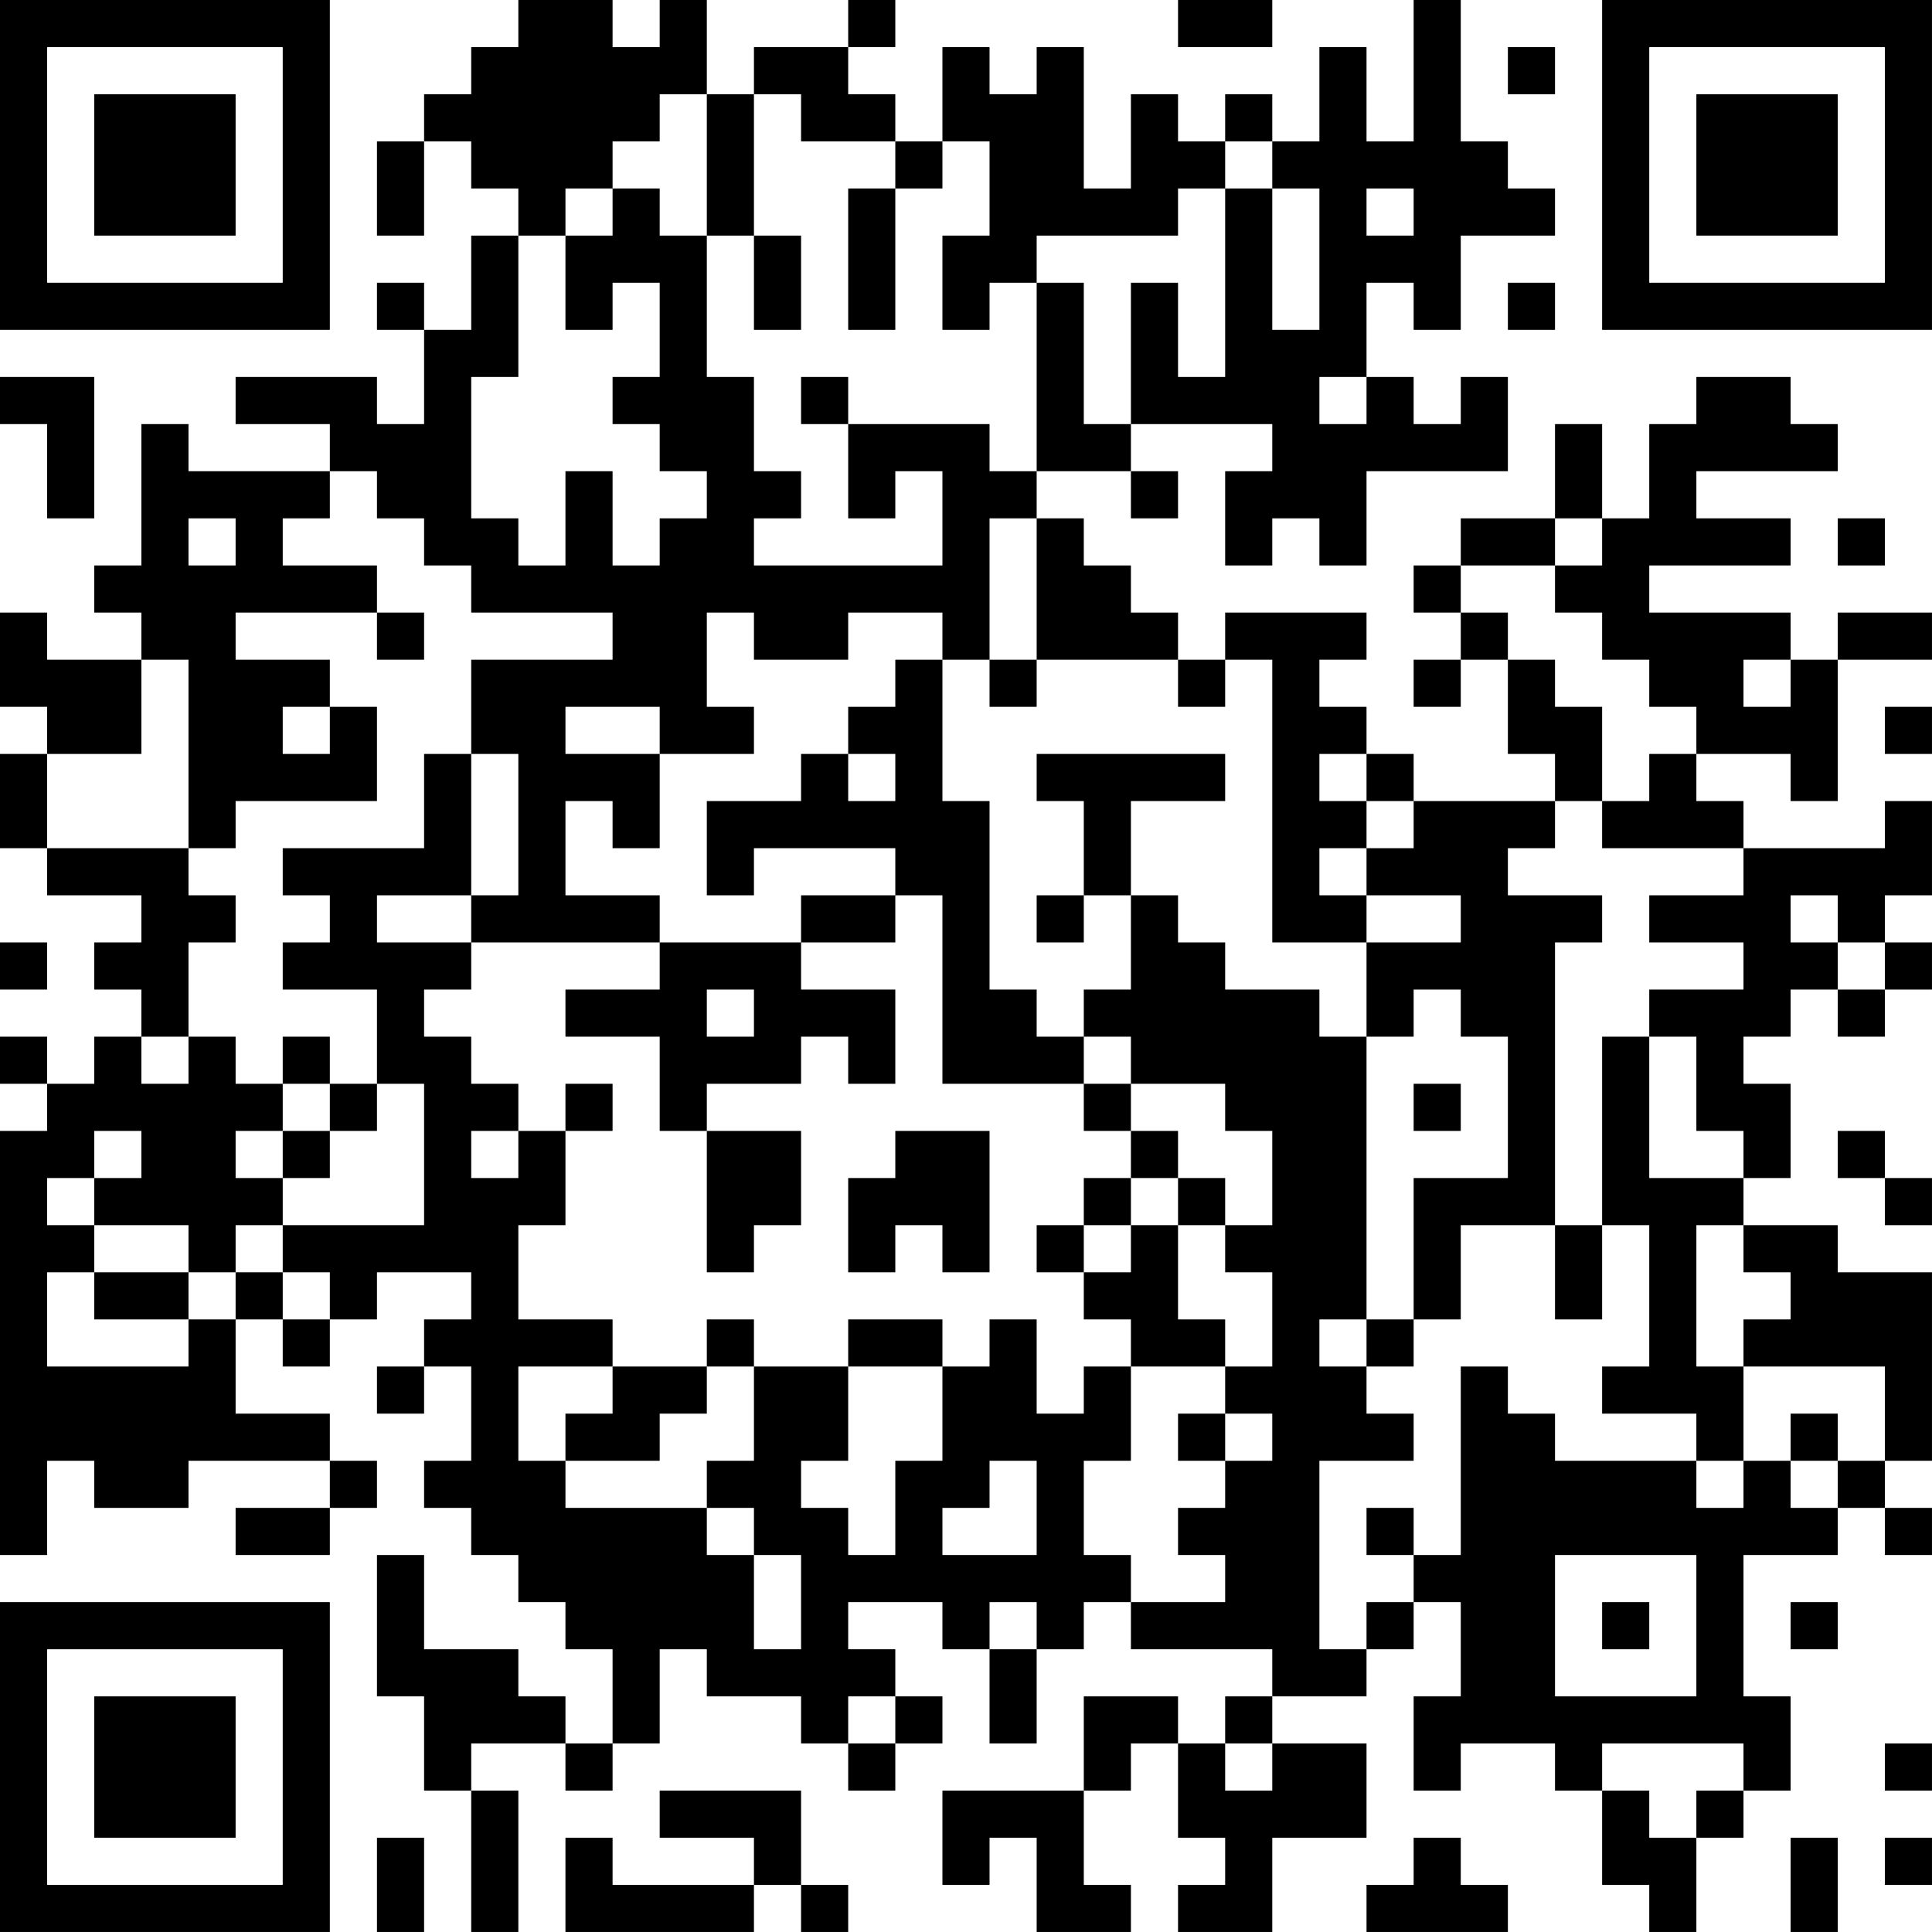 <?xml version="1.0" encoding="UTF-8"?>
<svg xmlns="http://www.w3.org/2000/svg" version="1.1" width="400" height="400" viewBox="0 0 400 400"><rect x="0" y="0" width="400" height="400" fill="#ffffff"/><g transform="scale(9.756)"><g transform="translate(0,0)"><path fill-rule="evenodd" d="M11 0L11 1L10 1L10 2L9 2L9 3L8 3L8 5L9 5L9 3L10 3L10 4L11 4L11 5L10 5L10 7L9 7L9 6L8 6L8 7L9 7L9 9L8 9L8 8L5 8L5 9L7 9L7 10L4 10L4 9L3 9L3 12L2 12L2 13L3 13L3 14L1 14L1 13L0 13L0 15L1 15L1 16L0 16L0 18L1 18L1 19L3 19L3 20L2 20L2 21L3 21L3 22L2 22L2 23L1 23L1 22L0 22L0 23L1 23L1 24L0 24L0 33L1 33L1 31L2 31L2 32L4 32L4 31L7 31L7 32L5 32L5 33L7 33L7 32L8 32L8 31L7 31L7 30L5 30L5 28L6 28L6 29L7 29L7 28L8 28L8 27L10 27L10 28L9 28L9 29L8 29L8 30L9 30L9 29L10 29L10 31L9 31L9 32L10 32L10 33L11 33L11 34L12 34L12 35L13 35L13 37L12 37L12 36L11 36L11 35L9 35L9 33L8 33L8 36L9 36L9 38L10 38L10 41L11 41L11 38L10 38L10 37L12 37L12 38L13 38L13 37L14 37L14 35L15 35L15 36L17 36L17 37L18 37L18 38L19 38L19 37L20 37L20 36L19 36L19 35L18 35L18 34L20 34L20 35L21 35L21 37L22 37L22 35L23 35L23 34L24 34L24 35L27 35L27 36L26 36L26 37L25 37L25 36L23 36L23 38L20 38L20 40L21 40L21 39L22 39L22 41L24 41L24 40L23 40L23 38L24 38L24 37L25 37L25 39L26 39L26 40L25 40L25 41L27 41L27 39L29 39L29 37L27 37L27 36L29 36L29 35L30 35L30 34L31 34L31 36L30 36L30 38L31 38L31 37L33 37L33 38L34 38L34 40L35 40L35 41L36 41L36 39L37 39L37 38L38 38L38 36L37 36L37 33L39 33L39 32L40 32L40 33L41 33L41 32L40 32L40 31L41 31L41 27L39 27L39 26L37 26L37 25L38 25L38 23L37 23L37 22L38 22L38 21L39 21L39 22L40 22L40 21L41 21L41 20L40 20L40 19L41 19L41 17L40 17L40 18L37 18L37 17L36 17L36 16L38 16L38 17L39 17L39 14L41 14L41 13L39 13L39 14L38 14L38 13L35 13L35 12L38 12L38 11L36 11L36 10L39 10L39 9L38 9L38 8L36 8L36 9L35 9L35 11L34 11L34 9L33 9L33 11L31 11L31 12L30 12L30 13L31 13L31 14L30 14L30 15L31 15L31 14L32 14L32 16L33 16L33 17L30 17L30 16L29 16L29 15L28 15L28 14L29 14L29 13L26 13L26 14L25 14L25 13L24 13L24 12L23 12L23 11L22 11L22 10L24 10L24 11L25 11L25 10L24 10L24 9L27 9L27 10L26 10L26 12L27 12L27 11L28 11L28 12L29 12L29 10L32 10L32 8L31 8L31 9L30 9L30 8L29 8L29 6L30 6L30 7L31 7L31 5L33 5L33 4L32 4L32 3L31 3L31 0L30 0L30 3L29 3L29 1L28 1L28 3L27 3L27 2L26 2L26 3L25 3L25 2L24 2L24 4L23 4L23 1L22 1L22 2L21 2L21 1L20 1L20 3L19 3L19 2L18 2L18 1L19 1L19 0L18 0L18 1L16 1L16 2L15 2L15 0L14 0L14 1L13 1L13 0ZM25 0L25 1L27 1L27 0ZM32 1L32 2L33 2L33 1ZM14 2L14 3L13 3L13 4L12 4L12 5L11 5L11 8L10 8L10 11L11 11L11 12L12 12L12 10L13 10L13 12L14 12L14 11L15 11L15 10L14 10L14 9L13 9L13 8L14 8L14 6L13 6L13 7L12 7L12 5L13 5L13 4L14 4L14 5L15 5L15 8L16 8L16 10L17 10L17 11L16 11L16 12L20 12L20 10L19 10L19 11L18 11L18 9L21 9L21 10L22 10L22 6L23 6L23 9L24 9L24 6L25 6L25 8L26 8L26 4L27 4L27 7L28 7L28 4L27 4L27 3L26 3L26 4L25 4L25 5L22 5L22 6L21 6L21 7L20 7L20 5L21 5L21 3L20 3L20 4L19 4L19 3L17 3L17 2L16 2L16 5L15 5L15 2ZM18 4L18 7L19 7L19 4ZM29 4L29 5L30 5L30 4ZM16 5L16 7L17 7L17 5ZM32 6L32 7L33 7L33 6ZM0 8L0 9L1 9L1 11L2 11L2 8ZM17 8L17 9L18 9L18 8ZM28 8L28 9L29 9L29 8ZM7 10L7 11L6 11L6 12L8 12L8 13L5 13L5 14L7 14L7 15L6 15L6 16L7 16L7 15L8 15L8 17L5 17L5 18L4 18L4 14L3 14L3 16L1 16L1 18L4 18L4 19L5 19L5 20L4 20L4 22L3 22L3 23L4 23L4 22L5 22L5 23L6 23L6 24L5 24L5 25L6 25L6 26L5 26L5 27L4 27L4 26L2 26L2 25L3 25L3 24L2 24L2 25L1 25L1 26L2 26L2 27L1 27L1 29L4 29L4 28L5 28L5 27L6 27L6 28L7 28L7 27L6 27L6 26L9 26L9 23L8 23L8 21L6 21L6 20L7 20L7 19L6 19L6 18L9 18L9 16L10 16L10 19L8 19L8 20L10 20L10 21L9 21L9 22L10 22L10 23L11 23L11 24L10 24L10 25L11 25L11 24L12 24L12 26L11 26L11 28L13 28L13 29L11 29L11 31L12 31L12 32L15 32L15 33L16 33L16 35L17 35L17 33L16 33L16 32L15 32L15 31L16 31L16 29L18 29L18 31L17 31L17 32L18 32L18 33L19 33L19 31L20 31L20 29L21 29L21 28L22 28L22 30L23 30L23 29L24 29L24 31L23 31L23 33L24 33L24 34L26 34L26 33L25 33L25 32L26 32L26 31L27 31L27 30L26 30L26 29L27 29L27 27L26 27L26 26L27 26L27 24L26 24L26 23L24 23L24 22L23 22L23 21L24 21L24 19L25 19L25 20L26 20L26 21L28 21L28 22L29 22L29 28L28 28L28 29L29 29L29 30L30 30L30 31L28 31L28 35L29 35L29 34L30 34L30 33L31 33L31 29L32 29L32 30L33 30L33 31L36 31L36 32L37 32L37 31L38 31L38 32L39 32L39 31L40 31L40 29L37 29L37 28L38 28L38 27L37 27L37 26L36 26L36 29L37 29L37 31L36 31L36 30L34 30L34 29L35 29L35 26L34 26L34 22L35 22L35 25L37 25L37 24L36 24L36 22L35 22L35 21L37 21L37 20L35 20L35 19L37 19L37 18L34 18L34 17L35 17L35 16L36 16L36 15L35 15L35 14L34 14L34 13L33 13L33 12L34 12L34 11L33 11L33 12L31 12L31 13L32 13L32 14L33 14L33 15L34 15L34 17L33 17L33 18L32 18L32 19L34 19L34 20L33 20L33 26L31 26L31 28L30 28L30 25L32 25L32 22L31 22L31 21L30 21L30 22L29 22L29 20L31 20L31 19L29 19L29 18L30 18L30 17L29 17L29 16L28 16L28 17L29 17L29 18L28 18L28 19L29 19L29 20L27 20L27 14L26 14L26 15L25 15L25 14L22 14L22 11L21 11L21 14L20 14L20 13L18 13L18 14L16 14L16 13L15 13L15 15L16 15L16 16L14 16L14 15L12 15L12 16L14 16L14 18L13 18L13 17L12 17L12 19L14 19L14 20L10 20L10 19L11 19L11 16L10 16L10 14L13 14L13 13L10 13L10 12L9 12L9 11L8 11L8 10ZM4 11L4 12L5 12L5 11ZM39 11L39 12L40 12L40 11ZM8 13L8 14L9 14L9 13ZM19 14L19 15L18 15L18 16L17 16L17 17L15 17L15 19L16 19L16 18L19 18L19 19L17 19L17 20L14 20L14 21L12 21L12 22L14 22L14 24L15 24L15 27L16 27L16 26L17 26L17 24L15 24L15 23L17 23L17 22L18 22L18 23L19 23L19 21L17 21L17 20L19 20L19 19L20 19L20 23L23 23L23 24L24 24L24 25L23 25L23 26L22 26L22 27L23 27L23 28L24 28L24 29L26 29L26 28L25 28L25 26L26 26L26 25L25 25L25 24L24 24L24 23L23 23L23 22L22 22L22 21L21 21L21 17L20 17L20 14ZM21 14L21 15L22 15L22 14ZM37 14L37 15L38 15L38 14ZM40 15L40 16L41 16L41 15ZM18 16L18 17L19 17L19 16ZM22 16L22 17L23 17L23 19L22 19L22 20L23 20L23 19L24 19L24 17L26 17L26 16ZM38 19L38 20L39 20L39 21L40 21L40 20L39 20L39 19ZM0 20L0 21L1 21L1 20ZM15 21L15 22L16 22L16 21ZM6 22L6 23L7 23L7 24L6 24L6 25L7 25L7 24L8 24L8 23L7 23L7 22ZM12 23L12 24L13 24L13 23ZM30 23L30 24L31 24L31 23ZM19 24L19 25L18 25L18 27L19 27L19 26L20 26L20 27L21 27L21 24ZM39 24L39 25L40 25L40 26L41 26L41 25L40 25L40 24ZM24 25L24 26L23 26L23 27L24 27L24 26L25 26L25 25ZM33 26L33 28L34 28L34 26ZM2 27L2 28L4 28L4 27ZM15 28L15 29L13 29L13 30L12 30L12 31L14 31L14 30L15 30L15 29L16 29L16 28ZM18 28L18 29L20 29L20 28ZM29 28L29 29L30 29L30 28ZM25 30L25 31L26 31L26 30ZM38 30L38 31L39 31L39 30ZM21 31L21 32L20 32L20 33L22 33L22 31ZM29 32L29 33L30 33L30 32ZM33 33L33 36L36 36L36 33ZM21 34L21 35L22 35L22 34ZM34 34L34 35L35 35L35 34ZM38 34L38 35L39 35L39 34ZM18 36L18 37L19 37L19 36ZM26 37L26 38L27 38L27 37ZM34 37L34 38L35 38L35 39L36 39L36 38L37 38L37 37ZM40 37L40 38L41 38L41 37ZM14 38L14 39L16 39L16 40L13 40L13 39L12 39L12 41L16 41L16 40L17 40L17 41L18 41L18 40L17 40L17 38ZM8 39L8 41L9 41L9 39ZM30 39L30 40L29 40L29 41L32 41L32 40L31 40L31 39ZM38 39L38 41L39 41L39 39ZM40 39L40 40L41 40L41 39ZM0 0L0 7L7 7L7 0ZM1 1L1 6L6 6L6 1ZM2 2L2 5L5 5L5 2ZM34 0L34 7L41 7L41 0ZM35 1L35 6L40 6L40 1ZM36 2L36 5L39 5L39 2ZM0 34L0 41L7 41L7 34ZM1 35L1 40L6 40L6 35ZM2 36L2 39L5 39L5 36Z" fill="#000000"/></g></g></svg>
